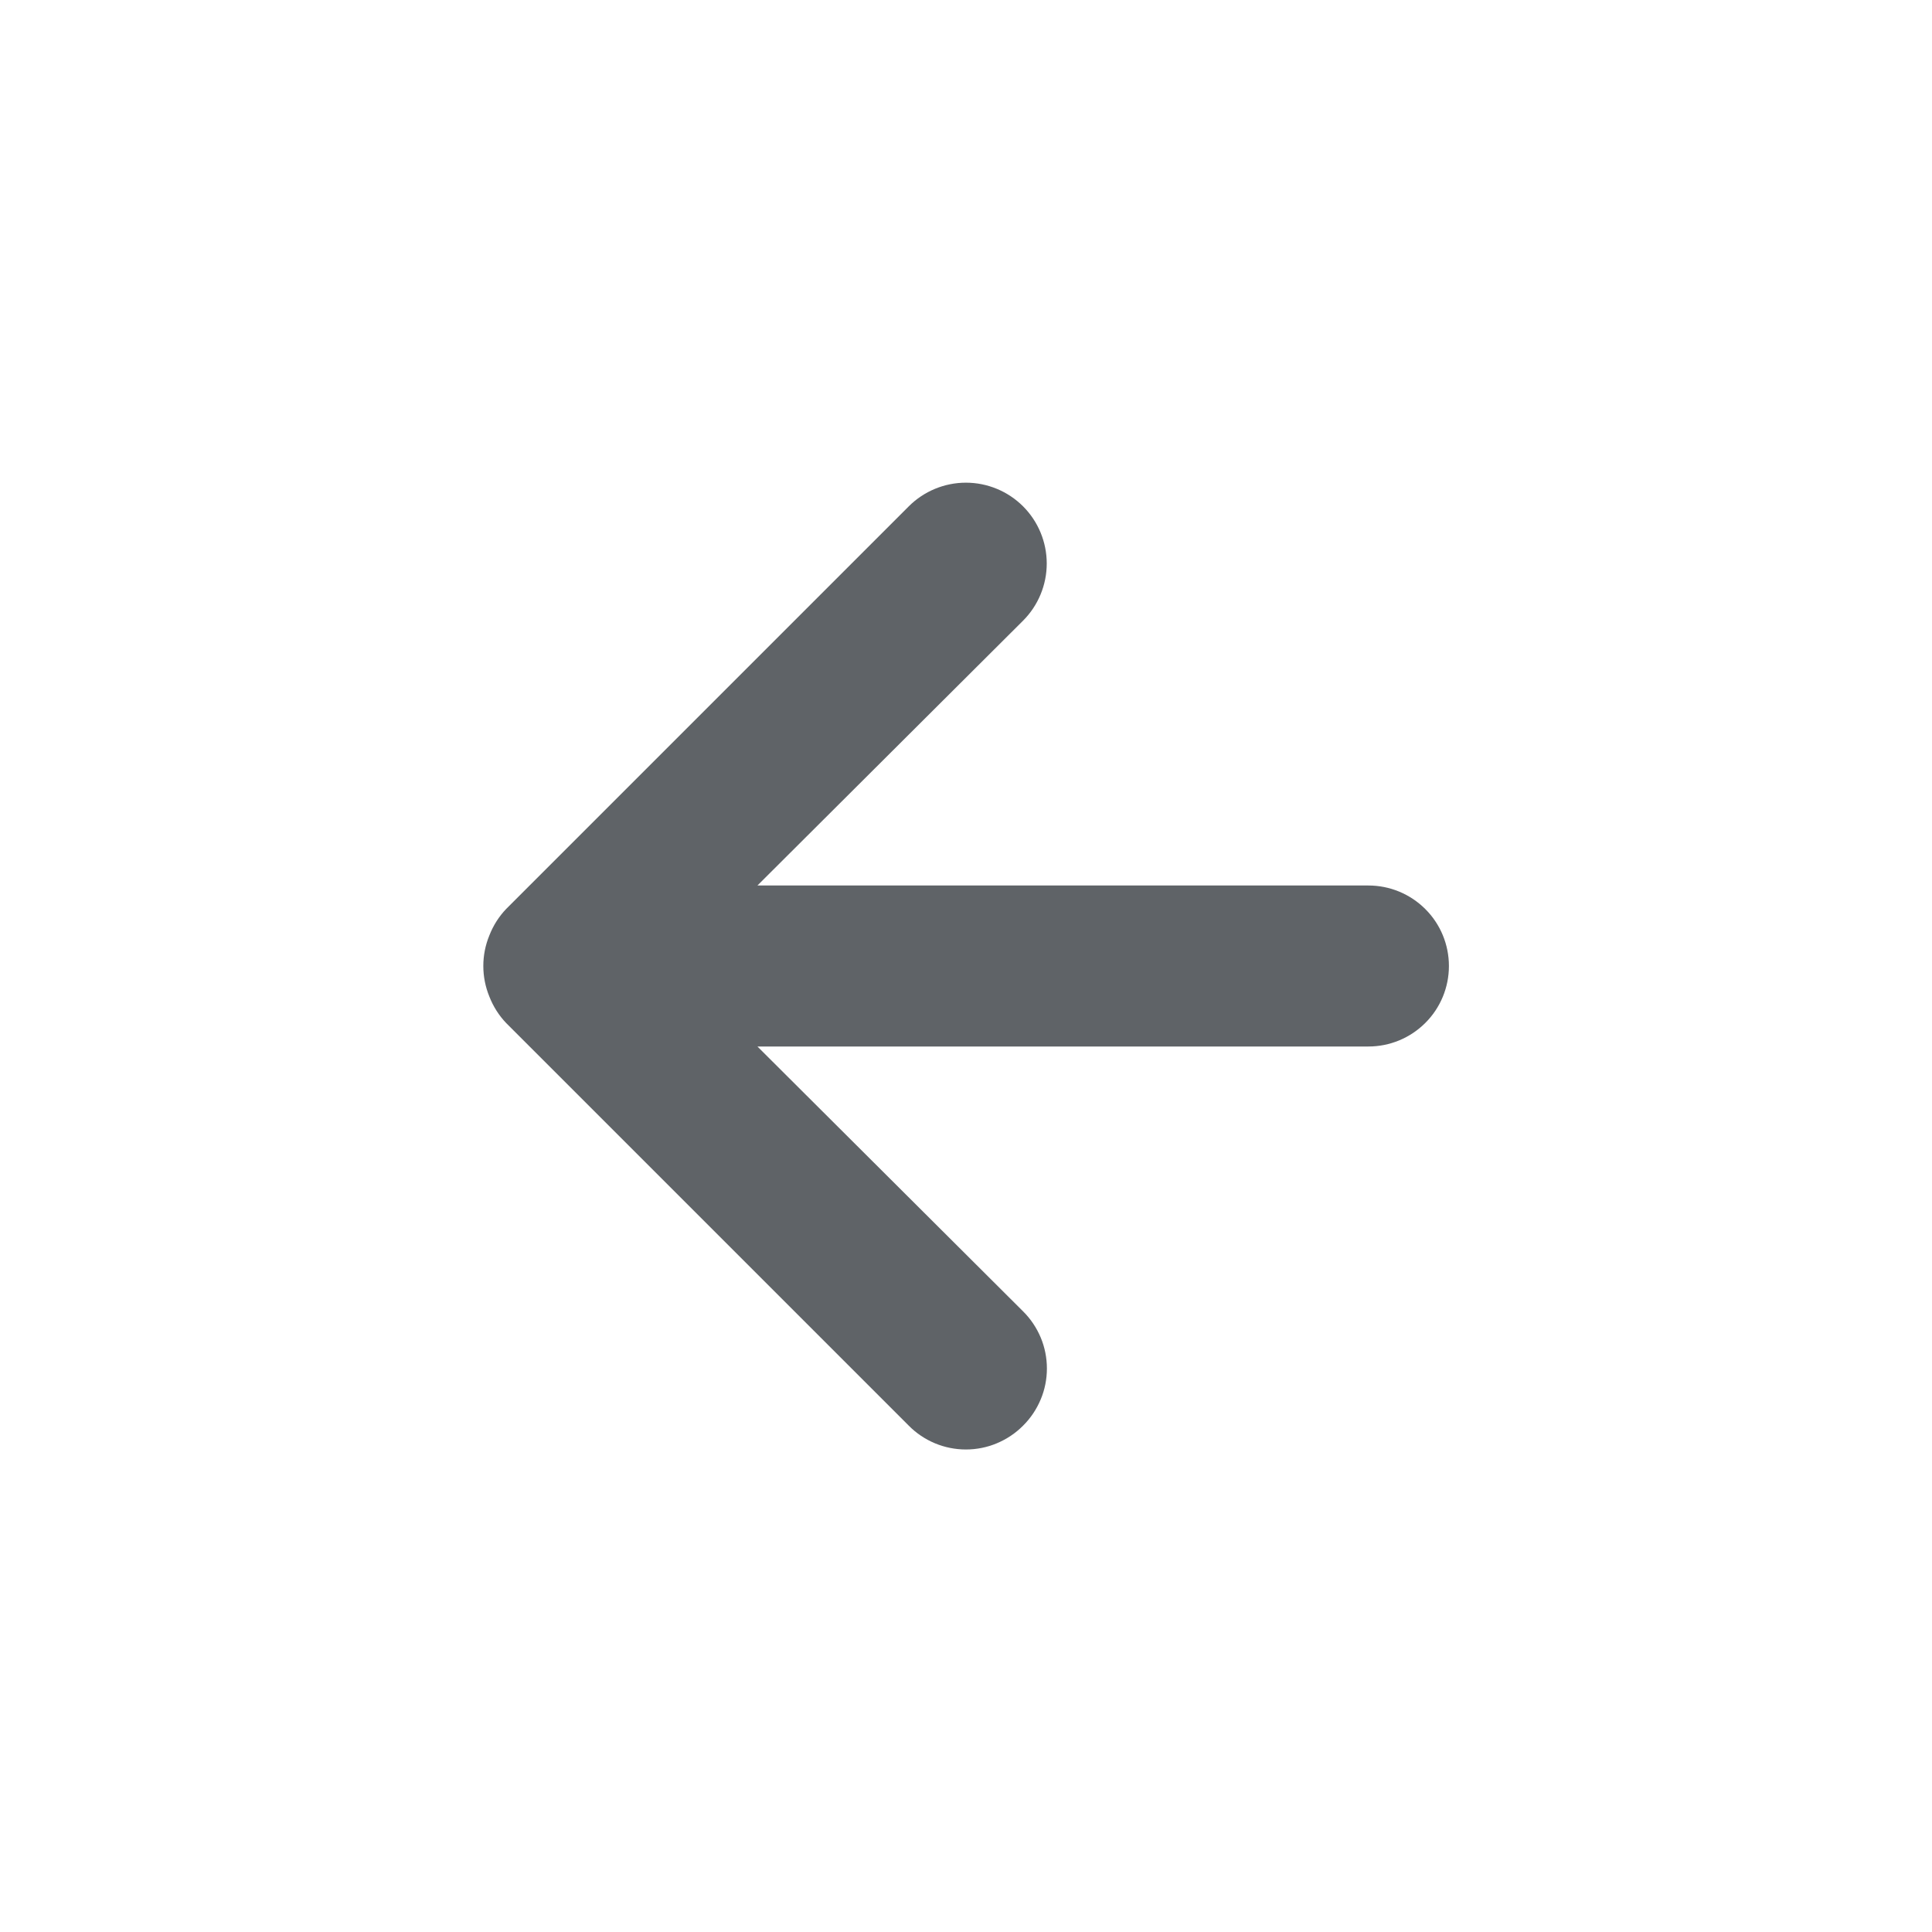 <svg width="24" height="24" viewBox="0 0 24 24" fill="none" xmlns="http://www.w3.org/2000/svg">
<path d="M16.999 11H9.409L12.709 7.71C12.897 7.522 13.003 7.266 13.003 7C13.003 6.734 12.897 6.478 12.709 6.29C12.521 6.102 12.265 5.996 11.999 5.996C11.733 5.996 11.477 6.102 11.289 6.29L6.289 11.29C6.198 11.385 6.127 11.497 6.079 11.62C5.979 11.863 5.979 12.136 6.079 12.38C6.127 12.503 6.198 12.615 6.289 12.71L11.289 17.71C11.382 17.804 11.492 17.878 11.614 17.929C11.736 17.98 11.867 18.006 11.999 18.006C12.131 18.006 12.262 17.98 12.383 17.929C12.505 17.878 12.616 17.804 12.709 17.71C12.803 17.617 12.877 17.506 12.928 17.384C12.979 17.263 13.005 17.132 13.005 17C13.005 16.868 12.979 16.737 12.928 16.615C12.877 16.494 12.803 16.383 12.709 16.29L9.409 13H16.999C17.264 13 17.518 12.895 17.706 12.707C17.894 12.52 17.999 12.265 17.999 12C17.999 11.735 17.894 11.48 17.706 11.293C17.518 11.105 17.264 11 16.999 11Z" fill="#5F6367"/>
</svg>
